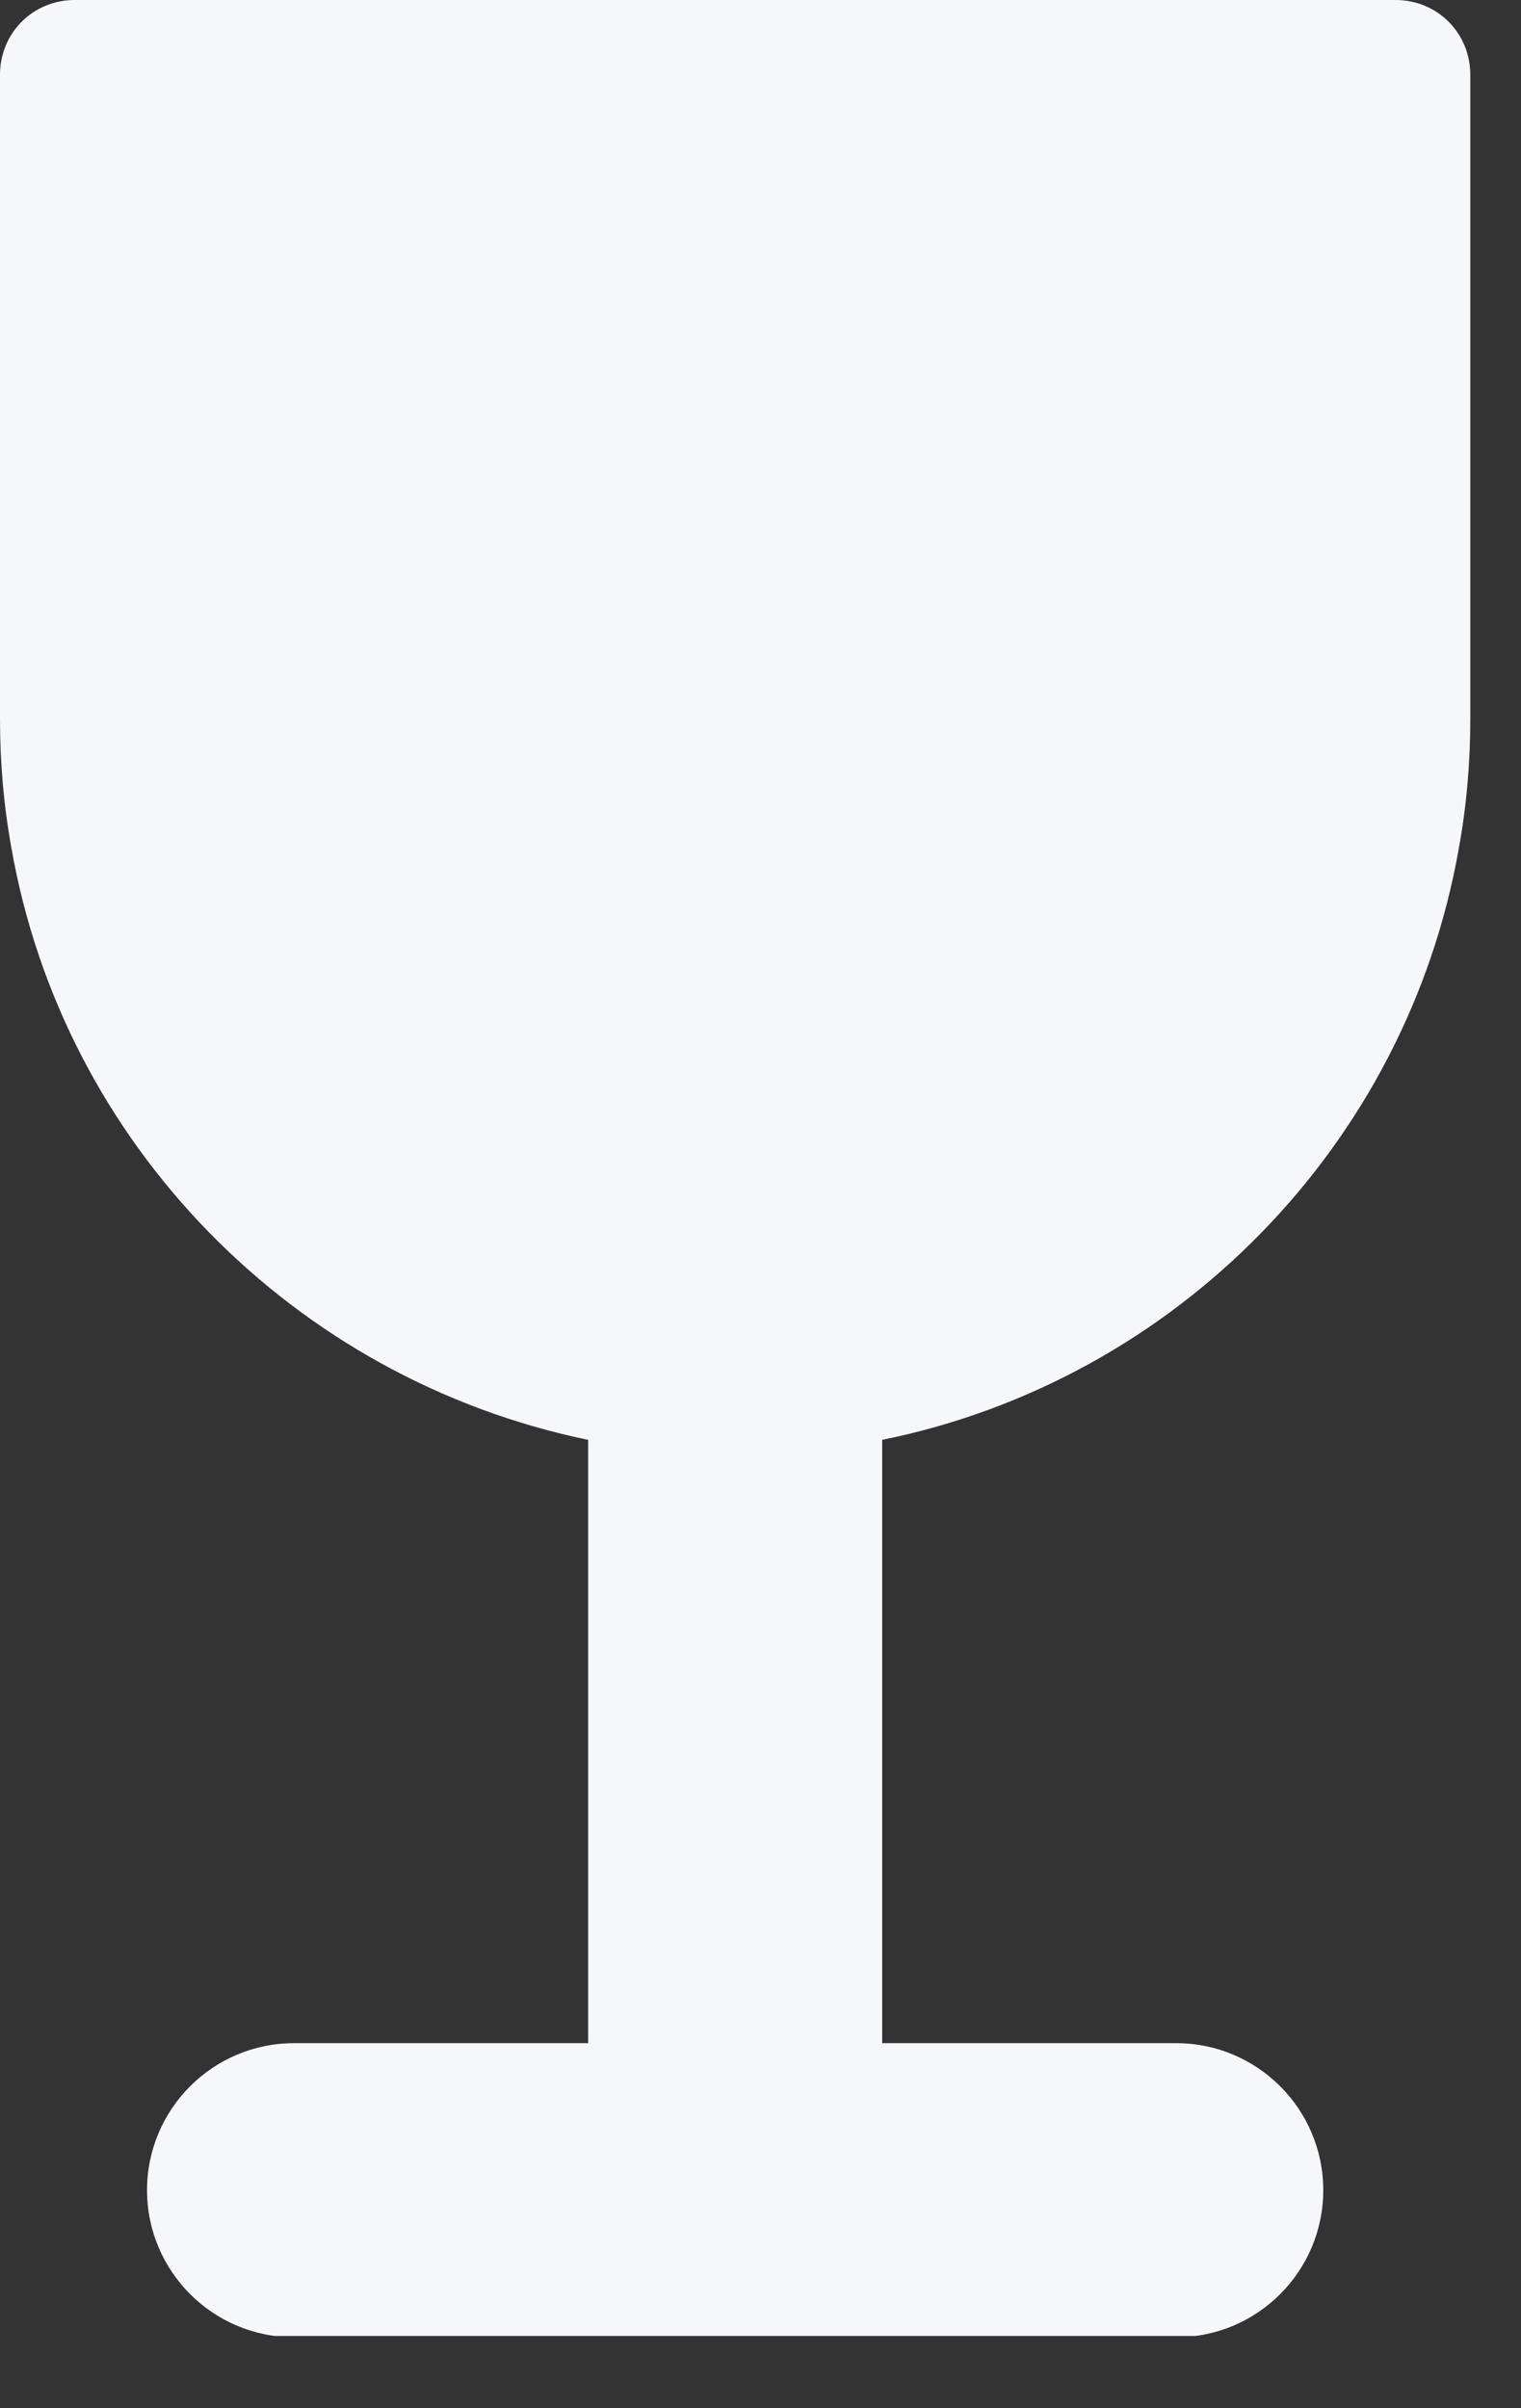 <?xml version="1.0" encoding="UTF-8"?> <svg xmlns="http://www.w3.org/2000/svg" width="12" height="19" viewBox="0 0 12 19" fill="none"><rect x="0" y="0" width="12" height="19" fill="#333333" stroke="none"/><g clip-path="url(#clip0_95_93)"><path d="M11.01 0H0.59C0.26 0 0 0.26 0 0.59V5.67C0 6.02 0.03 6.36 0.09 6.69C0.5 9.03 2.32 10.88 4.64 11.36V16.12H2.32C1.68 16.12 1.16 16.64 1.16 17.28C1.16 17.92 1.68 18.44 2.32 18.44H9.28C9.92 18.44 10.44 17.92 10.44 17.28C10.44 16.64 9.92 16.12 9.28 16.12H6.96V11.36C9.28 10.89 11.1 9.03 11.51 6.69C11.57 6.36 11.6 6.02 11.6 5.67V0.59C11.6 0.26 11.34 0 11.01 0Z" fill="#F5F7FA"></path></g><defs><clipPath id="clip0_95_93"><rect width="11.6" height="18.43" fill="white"></rect></clipPath></defs></svg> 